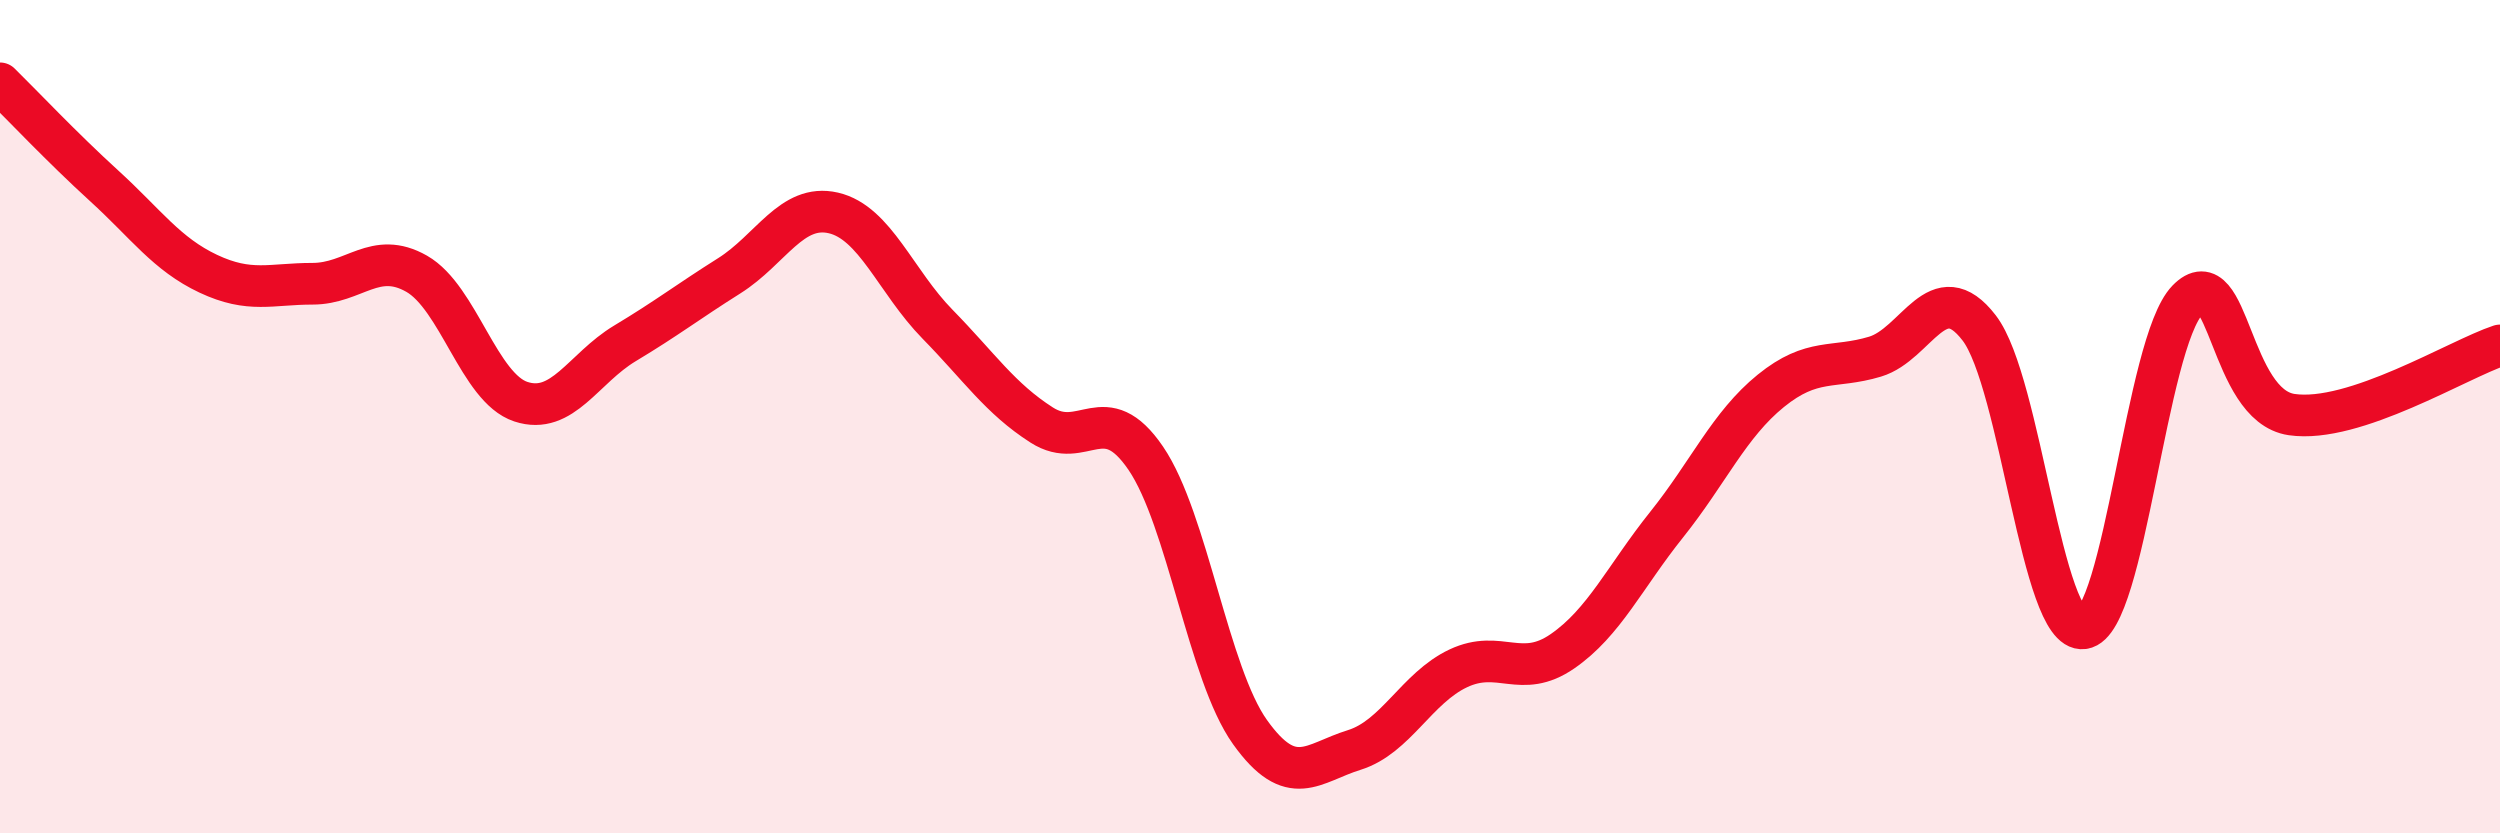 
    <svg width="60" height="20" viewBox="0 0 60 20" xmlns="http://www.w3.org/2000/svg">
      <path
        d="M 0,2 C 0.5,2.49 1.5,3.55 2.5,4.46 C 3.5,5.37 4,6.1 5,6.57 C 6,7.04 6.5,6.81 7.5,6.81 C 8.5,6.81 9,6 10,6.57 C 11,7.14 11.5,9.31 12.5,9.64 C 13.5,9.97 14,8.84 15,8.24 C 16,7.64 16.5,7.25 17.5,6.62 C 18.5,5.99 19,4.88 20,5.11 C 21,5.34 21.5,6.76 22.5,7.78 C 23.5,8.8 24,9.56 25,10.2 C 26,10.84 26.5,9.53 27.5,11 C 28.5,12.47 29,16.17 30,17.57 C 31,18.97 31.5,18.31 32.5,18 C 33.5,17.69 34,16.51 35,16.04 C 36,15.57 36.5,16.32 37.5,15.63 C 38.5,14.94 39,13.84 40,12.59 C 41,11.34 41.5,10.19 42.5,9.38 C 43.5,8.57 44,8.86 45,8.56 C 46,8.26 46.5,6.57 47.5,7.87 C 48.5,9.17 49,15.21 50,15.08 C 51,14.95 51.5,8.23 52.5,7.2 C 53.5,6.17 53.5,9.73 55,9.95 C 56.5,10.17 59,8.62 60,8.29L60 20L0 20Z"
        fill="#EB0A25"
        opacity="0.1"
        stroke-linecap="round"
        stroke-linejoin="round"
      />
      <path
        d="M 0,2 C 0.5,2.49 1.5,3.55 2.5,4.46 C 3.5,5.37 4,6.1 5,6.57 C 6,7.04 6.5,6.81 7.5,6.81 C 8.5,6.81 9,6 10,6.57 C 11,7.14 11.5,9.31 12.5,9.64 C 13.5,9.97 14,8.84 15,8.24 C 16,7.64 16.5,7.25 17.5,6.62 C 18.5,5.99 19,4.88 20,5.11 C 21,5.34 21.5,6.76 22.5,7.78 C 23.5,8.8 24,9.56 25,10.2 C 26,10.84 26.5,9.53 27.5,11 C 28.5,12.47 29,16.17 30,17.57 C 31,18.97 31.5,18.31 32.5,18 C 33.5,17.69 34,16.51 35,16.04 C 36,15.57 36.5,16.32 37.5,15.63 C 38.5,14.94 39,13.84 40,12.59 C 41,11.34 41.5,10.19 42.5,9.38 C 43.5,8.57 44,8.86 45,8.56 C 46,8.26 46.5,6.57 47.5,7.87 C 48.5,9.17 49,15.21 50,15.08 C 51,14.95 51.5,8.23 52.5,7.2 C 53.5,6.17 53.5,9.73 55,9.95 C 56.5,10.17 59,8.62 60,8.29"
        stroke="#EB0A25"
        stroke-width="1"
        fill="none"
        stroke-linecap="round"
        stroke-linejoin="round"
      />
    </svg>
  